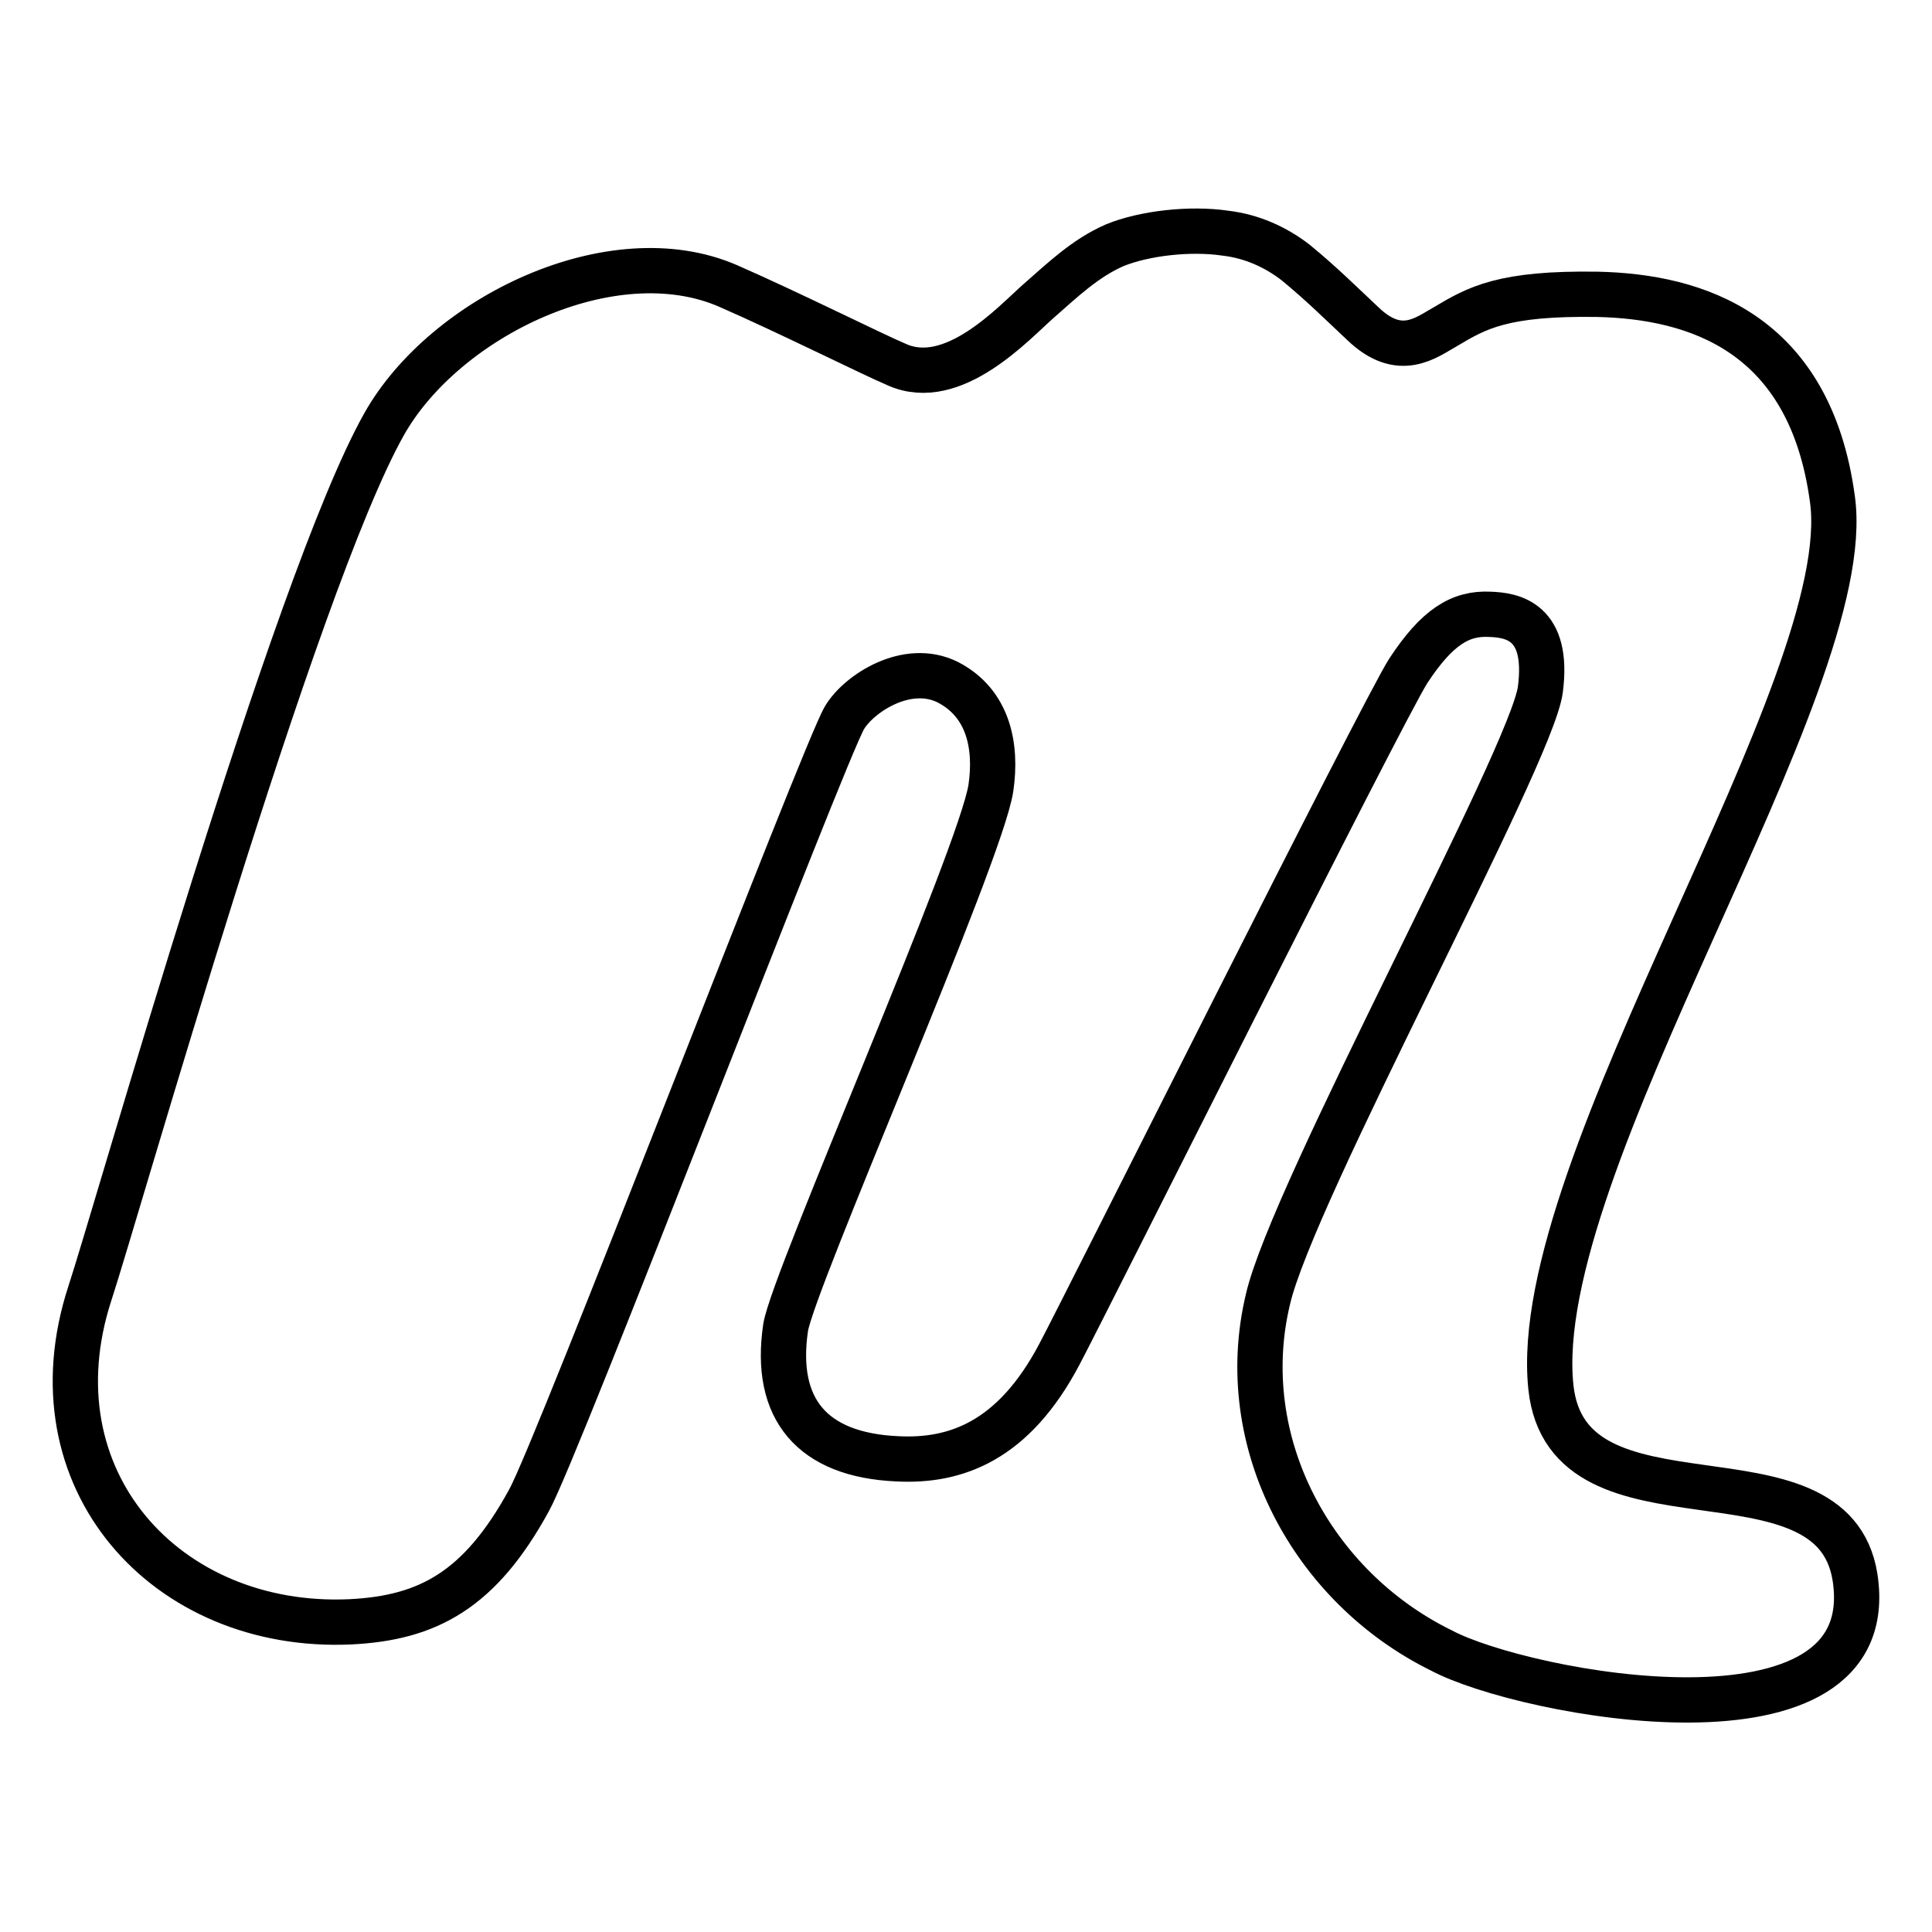 <?xml version="1.0" encoding="utf-8"?>
<!-- Svg Vector Icons : http://www.onlinewebfonts.com/icon -->
<!DOCTYPE svg PUBLIC "-//W3C//DTD SVG 1.1//EN" "http://www.w3.org/Graphics/SVG/1.1/DTD/svg11.dtd">
<svg version="1.1" xmlns="http://www.w3.org/2000/svg" xmlns:xlink="http://www.w3.org/1999/xlink" x="0px" y="0px" viewBox="0 0 256 256" enable-background="new 0 0 256 256" xml:space="preserve">
<g> <path stroke-width="6" fill-opacity="0" stroke="#000000"  d="M245.8,209c-3-19-38.1-4.4-40.3-25.2c-3.1-29.5,40.8-93,37.3-117.7C239.8,44,224.7,39.3,211.7,39 c-12.6-0.2-16,1.8-20.2,4.3c-2.5,1.4-6,4.3-10.9-0.4c-3.3-3.1-5.5-5.3-8.9-8.1c-2.7-2.1-5.9-3.5-9.3-3.9c-4.7-0.7-10.8,0-14.7,1.6 c-3.9,1.7-6.9,4.6-10.1,7.4c-3.2,2.8-11.3,11.8-18.8,8.4c-3.3-1.4-14.3-6.9-22.3-10.4c-15.4-6.7-37.6,4.1-45.6,18.3 c-11.9,21.1-35.4,104.3-39,115.2c-8,24.6,10.1,44.6,34.5,43.5c10.3-0.5,17.2-4.2,23.7-16.1c3.8-6.8,39.1-99.2,41.8-103.7 c1.9-3.2,8.3-7.4,13.7-4.7c5.4,2.8,6.5,8.5,5.7,14c-1.3,8.8-26.2,65.2-27.2,71.5c-1.6,10.8,3.5,16.9,14.8,17.4 c7.7,0.4,15.4-2.3,21.5-13.9c3.4-6.4,42.8-85.2,46.2-90.5c3.8-5.8,6.9-7.7,10.8-7.5c3,0.1,7.9,0.9,6.7,10 c-1.2,8.9-32.9,66.7-36.1,80.8c-4.5,18.9,5.9,38.1,23,46.5C201.9,224.5,249.6,233.6,245.8,209L245.8,209z"/></g>
</svg>